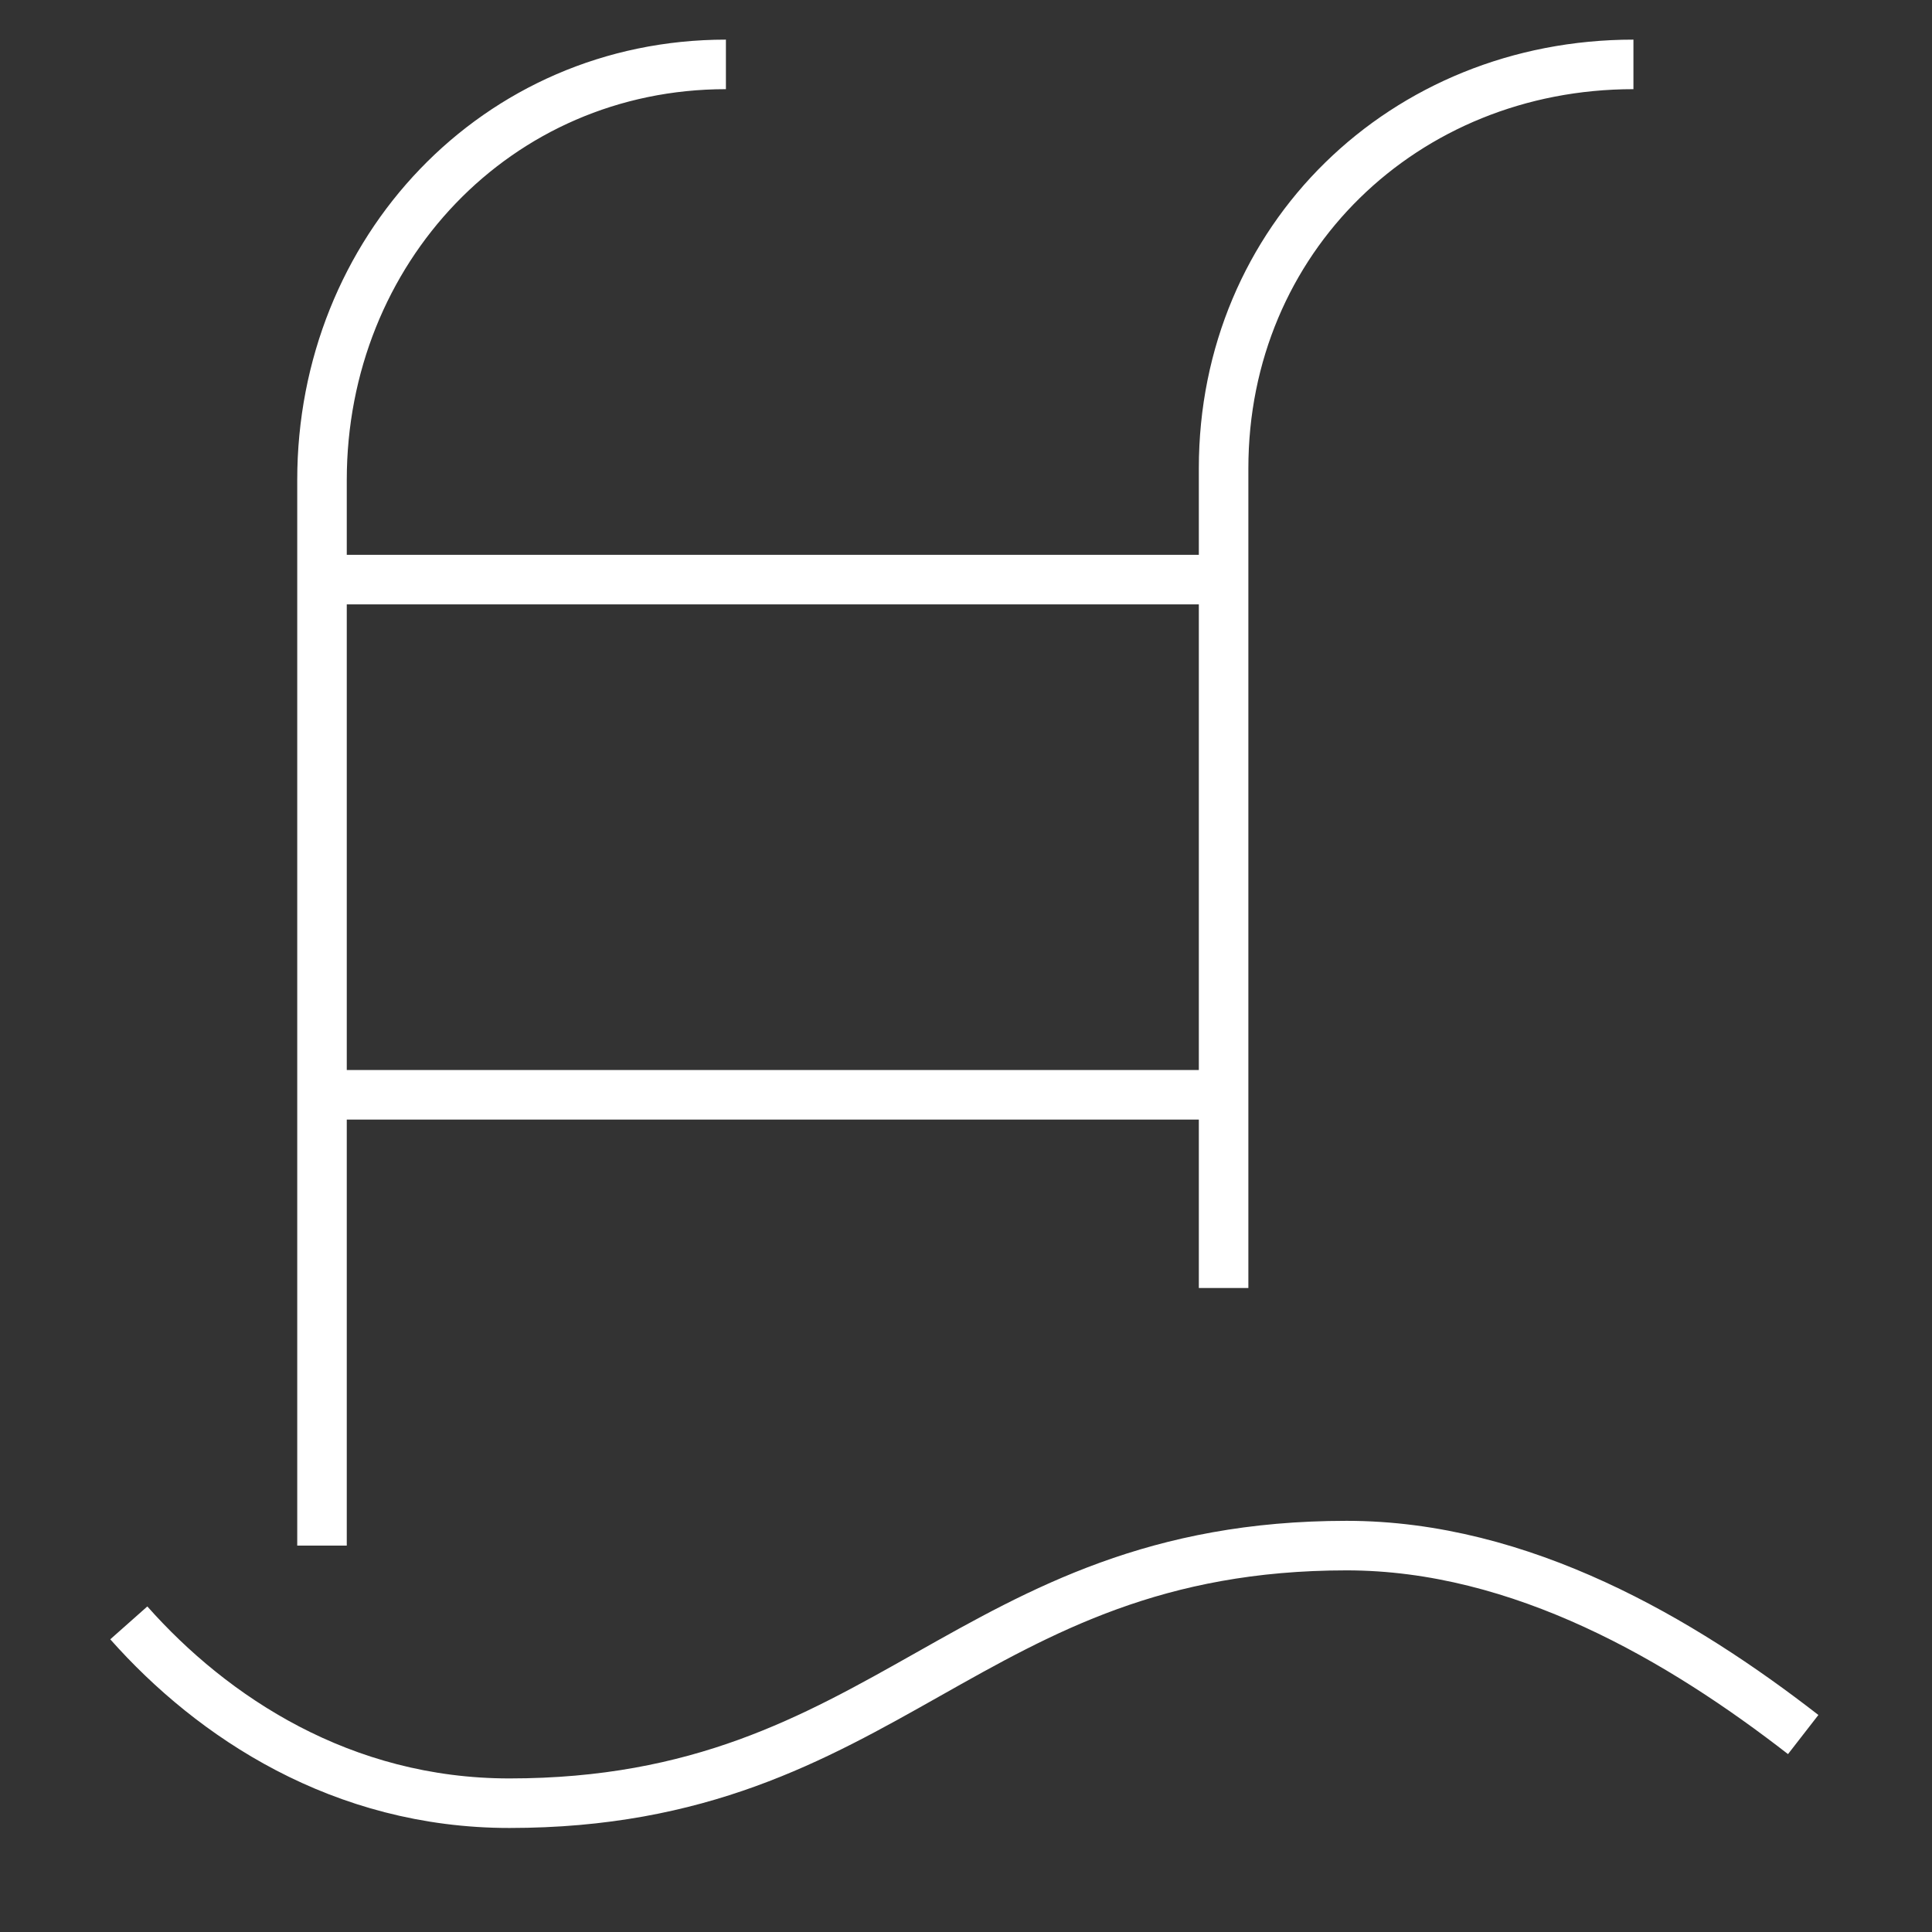 <svg width="78" height="78" viewBox="0 0 78 78" fill="none" xmlns="http://www.w3.org/2000/svg">
<rect x="0" y="0" width="78" height="78" fill="#333333" stroke="none"/>
<path d="M5.2 65.52C8.58 69.332 13.806 72.8 20.566 72.8C35.927 72.8 39 62.4 54.366 62.4C61.433 62.4 67.886 66.212 72.8 70.028M13 62.4V19.38C13 10.114 20.046 2.6 29.307 2.6M49.4 52V18.907C49.4 9.646 56.68 2.6 65.946 2.6M13 23.4H49.4M13 44.2H49.4" stroke="white" stroke-width="2" stroke-miterlimit="10" stroke-linejoin="round"/>
</svg>
